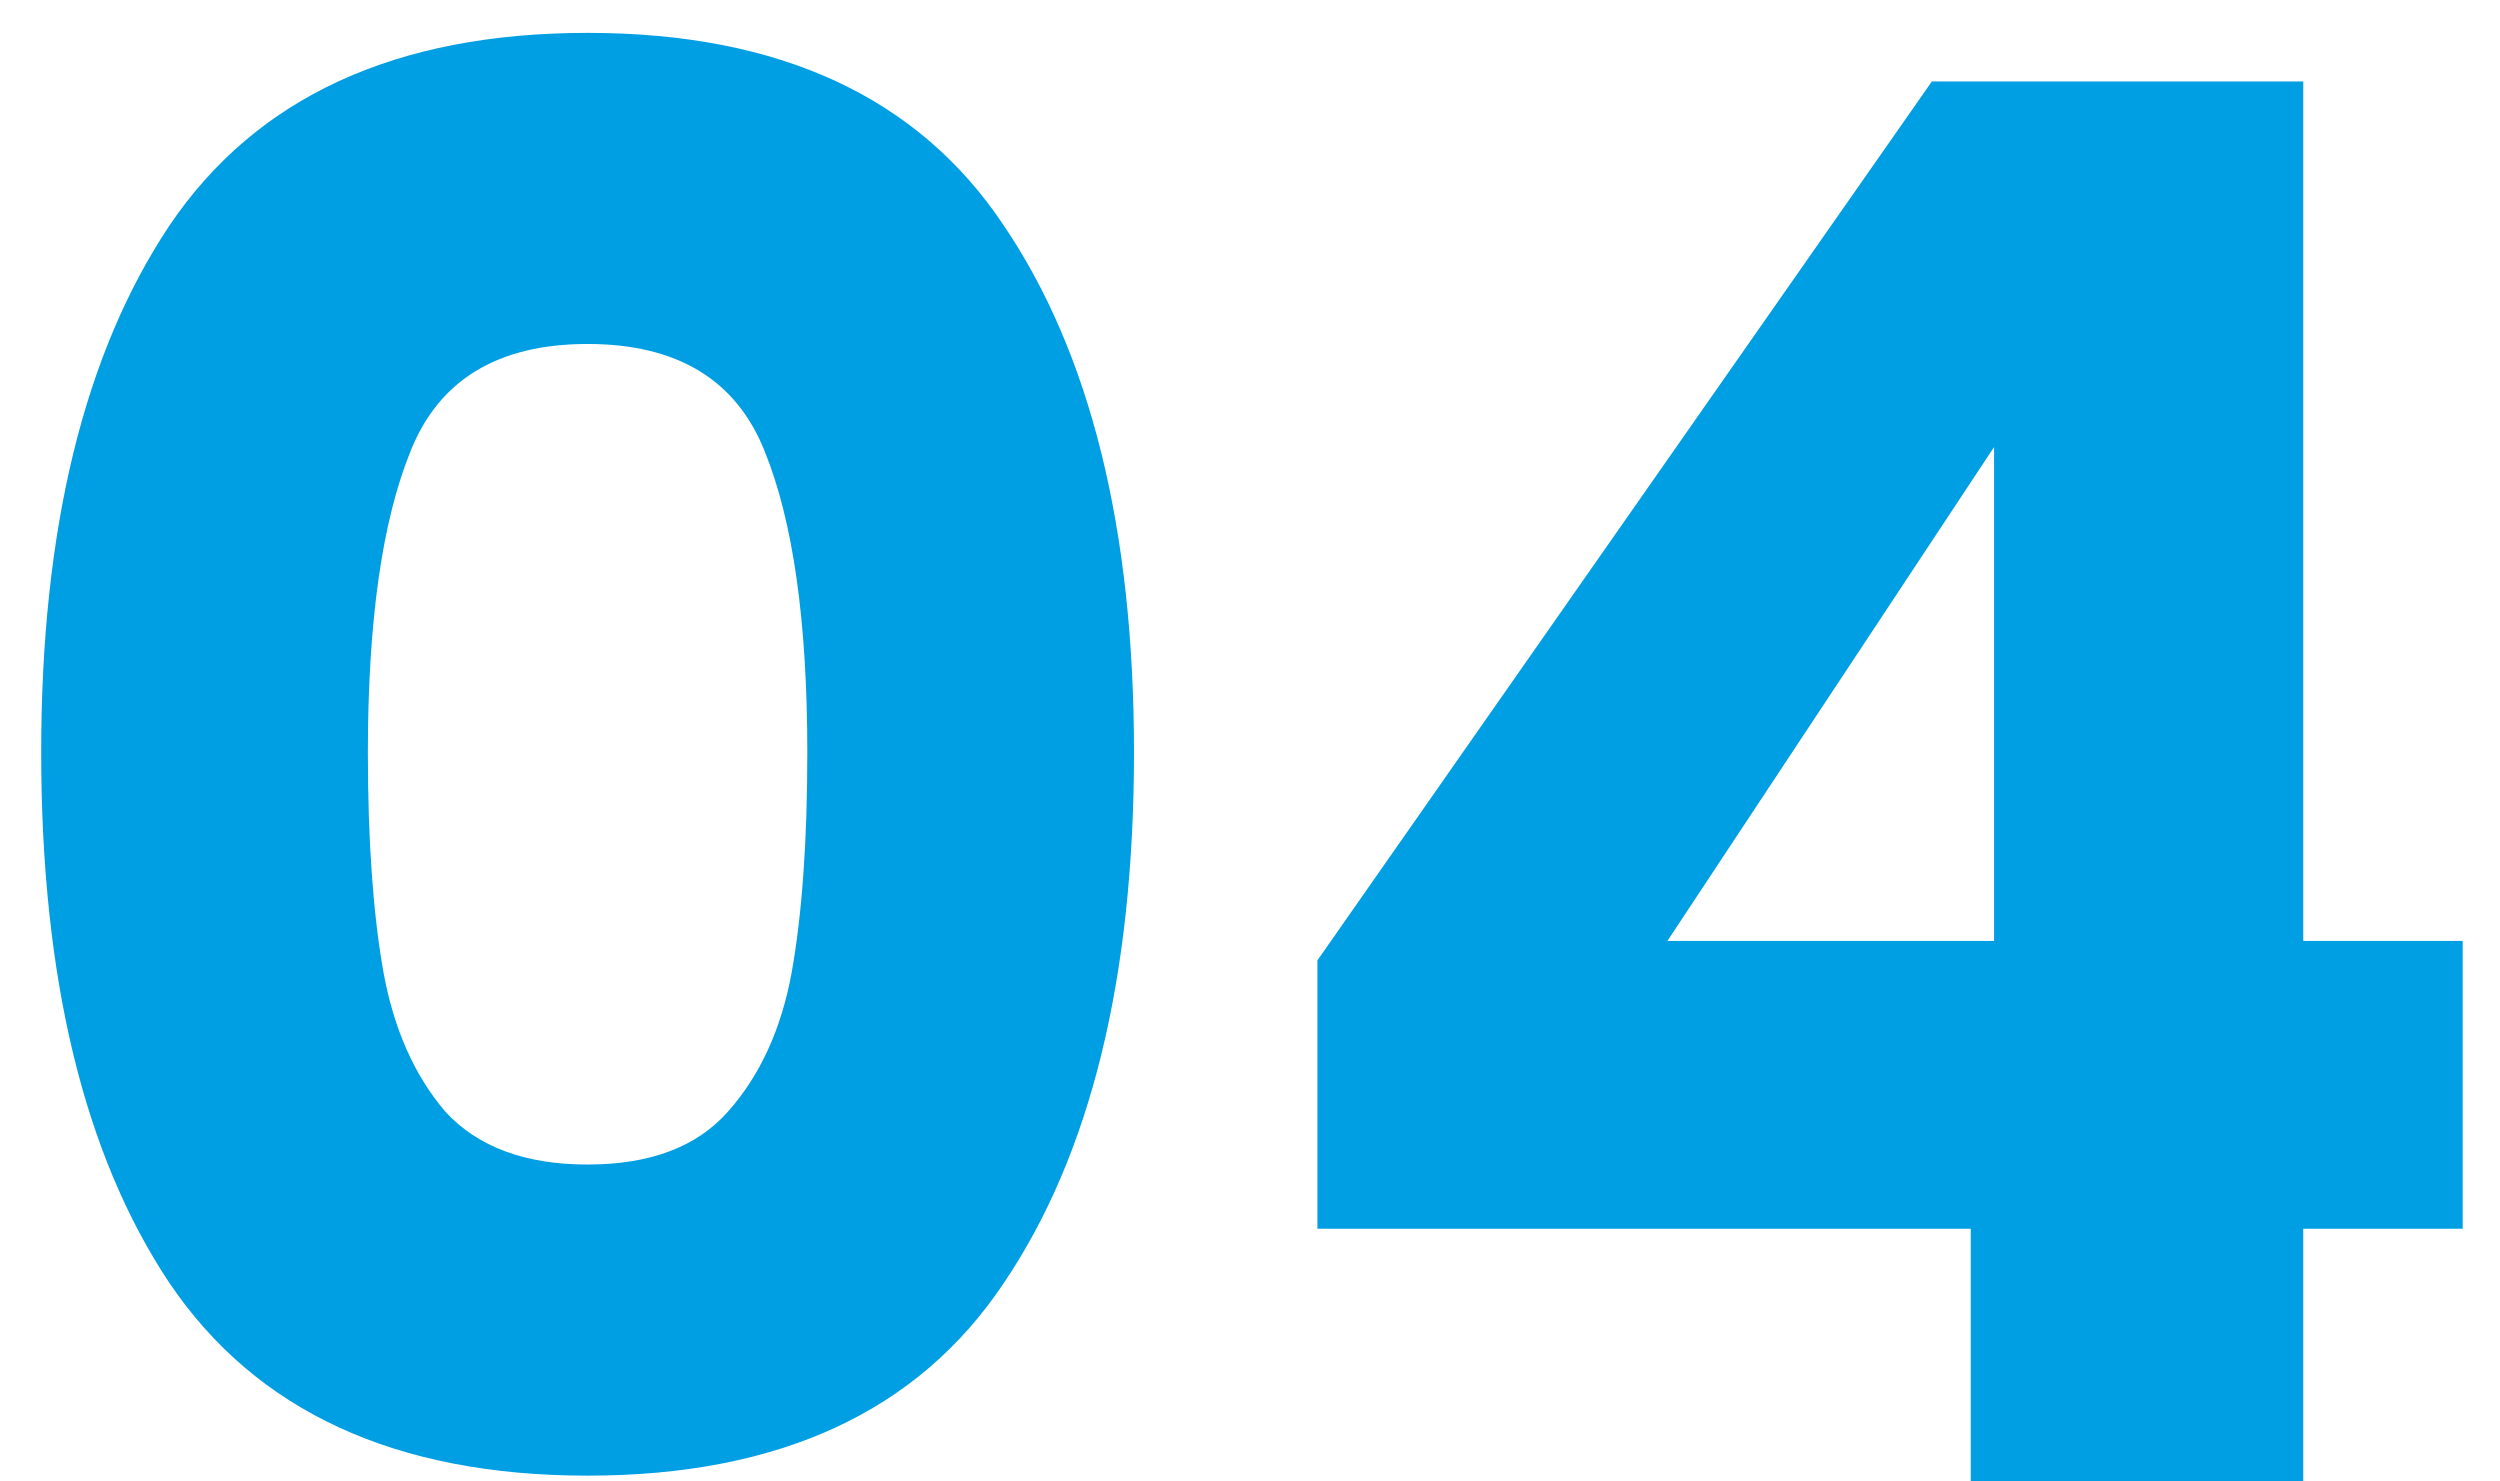 <svg xmlns="http://www.w3.org/2000/svg" width="54" height="32" viewBox="0 0 54 32" fill="none"><path d="M0.89 16.25C0.89 11.434 1.814 7.64 3.662 4.868C5.538 2.096 8.548 0.71 12.692 0.71C16.836 0.71 19.832 2.096 21.68 4.868C23.556 7.64 24.494 11.434 24.494 16.25C24.494 21.122 23.556 24.944 21.68 27.716C19.832 30.488 16.836 31.874 12.692 31.874C8.548 31.874 5.538 30.488 3.662 27.716C1.814 24.944 0.89 21.122 0.89 16.25ZM17.438 16.25C17.438 13.422 17.13 11.252 16.514 9.74C15.898 8.2 14.624 7.43 12.692 7.43C10.76 7.43 9.486 8.2 8.87 9.74C8.254 11.252 7.946 13.422 7.946 16.25C7.946 18.154 8.058 19.736 8.282 20.996C8.506 22.228 8.954 23.236 9.626 24.02C10.326 24.776 11.348 25.154 12.692 25.154C14.036 25.154 15.044 24.776 15.716 24.02C16.416 23.236 16.878 22.228 17.102 20.996C17.326 19.736 17.438 18.154 17.438 16.25ZM28.456 26.54V20.744L41.728 1.76H49.75V20.324H53.194V26.54H49.75V32H42.568V26.54H28.456ZM43.072 9.656L36.016 20.324H43.072V9.656Z" fill="#009EE3"></path></svg>